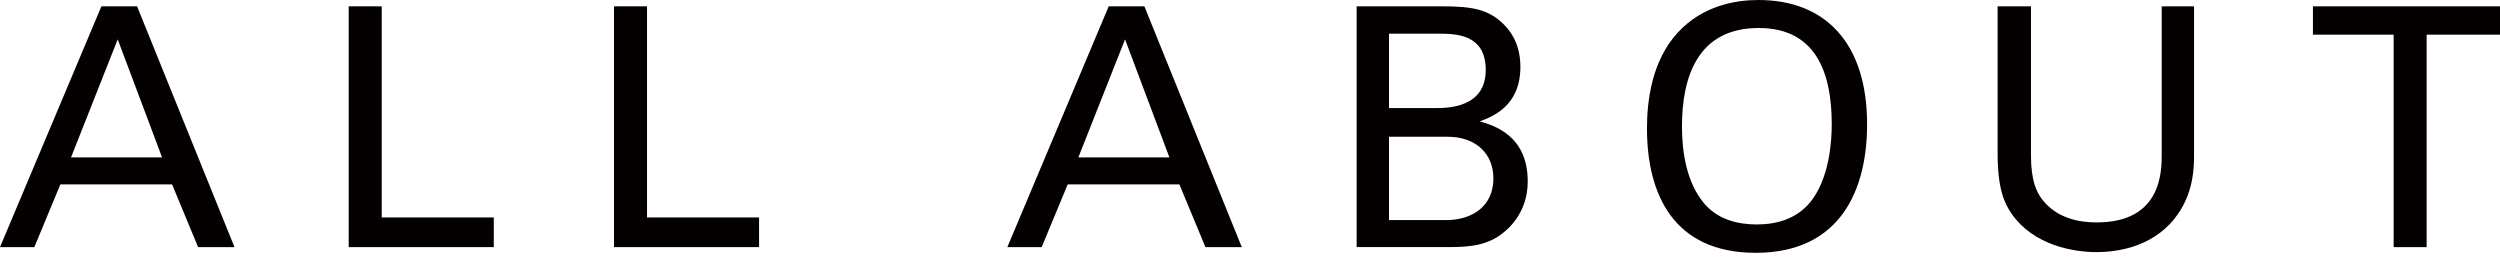 <?xml version="1.0" encoding="utf-8"?>
<!-- Generator: Adobe Illustrator 15.0.0, SVG Export Plug-In  -->
<!DOCTYPE svg PUBLIC "-//W3C//DTD SVG 1.1//EN" "http://www.w3.org/Graphics/SVG/1.1/DTD/svg11.dtd">
<svg version="1.1"
	 xmlns="http://www.w3.org/2000/svg" xmlns:xlink="http://www.w3.org/1999/xlink" xmlns:a="http://ns.adobe.com/AdobeSVGViewerExtensions/3.0/"
	 x="0px" y="0px" width="105px" height="11px" viewBox="0 0 105 11" enable-background="new 0 0 105 11" xml:space="preserve">
<defs>
</defs>
<g>
	<g>
		<path fill="#040000" d="M4.259,0.266h1.498l4.091,10.113H8.32L7.228,7.746H2.535l-1.092,2.633H0L4.259,0.266z M2.983,6.611h3.824
			L4.944,1.653L2.983,6.611z"/>
		<path fill="#040000" d="M14.645,0.266h1.387v8.867h4.707v1.246h-6.094V0.266z"/>
		<path fill="#040000" d="M25.788,0.266h1.387v8.867h4.706v1.246h-6.093V0.266z"/>
		<path fill="#040000" d="M46.566,0.266h1.498l4.091,10.113h-1.527l-1.093-2.633h-4.692l-1.093,2.633h-1.442L46.566,0.266z
			 M45.291,6.611h3.824l-1.863-4.958L45.291,6.611z"/>
		<path fill="#040000" d="M56.979,0.266h3.613c1.233,0,1.919,0.126,2.55,0.742c0.435,0.42,0.714,1.009,0.714,1.807
			c0,1.667-1.218,2.101-1.708,2.283c0.588,0.168,2.017,0.588,2.017,2.521c0,1.372-0.883,2.073-1.219,2.297
			c-0.7,0.462-1.484,0.462-2.283,0.462h-3.684V0.266z M58.338,4.538h1.961c0.477,0,2.102,0,2.102-1.597
			c0-1.527-1.275-1.527-2.045-1.527h-2.018V4.538z M58.338,9.244h2.396c1.106,0,1.989-0.588,1.989-1.75
			c0-1.009-0.701-1.751-1.934-1.751h-2.451V9.244z"/>
		<path fill="#040000" d="M70.476,1.358C71.526,0.224,72.913,0,73.852,0c2.802,0,4.566,1.793,4.566,5.225
			c0,2.689-1.078,5.393-4.679,5.393c-3.445,0-4.566-2.451-4.566-5.225C69.173,4.244,69.369,2.549,70.476,1.358z M71.54,8.502
			c0.574,0.715,1.443,0.925,2.241,0.925c0.827,0,1.653-0.224,2.241-0.925c0.827-1.008,0.911-2.605,0.911-3.292
			c0-2.297-0.757-4.034-3.068-4.034c-2.563,0-3.222,2.059-3.222,4.132C70.644,6.415,70.84,7.634,71.54,8.502z"/>
		<path fill="#040000" d="M85.301,0.266v6.261c0,1.078,0.238,1.527,0.448,1.82c0.631,0.842,1.611,0.995,2.312,0.995
			c2.731,0,2.731-2.144,2.731-2.872V0.266h1.358V6.5c0,0.545-0.014,1.68-0.826,2.689c-0.994,1.246-2.535,1.4-3.264,1.4
			c-0.952,0-2.634-0.267-3.572-1.611C84.181,8.53,83.9,7.941,83.9,6.43V0.266H85.301z"/>
		<path fill="#040000" d="M100.533,10.379V1.457h-3.39v-1.19h8.167v1.19h-3.391v8.922H100.533z"/>
	</g>
</g>
</svg>
